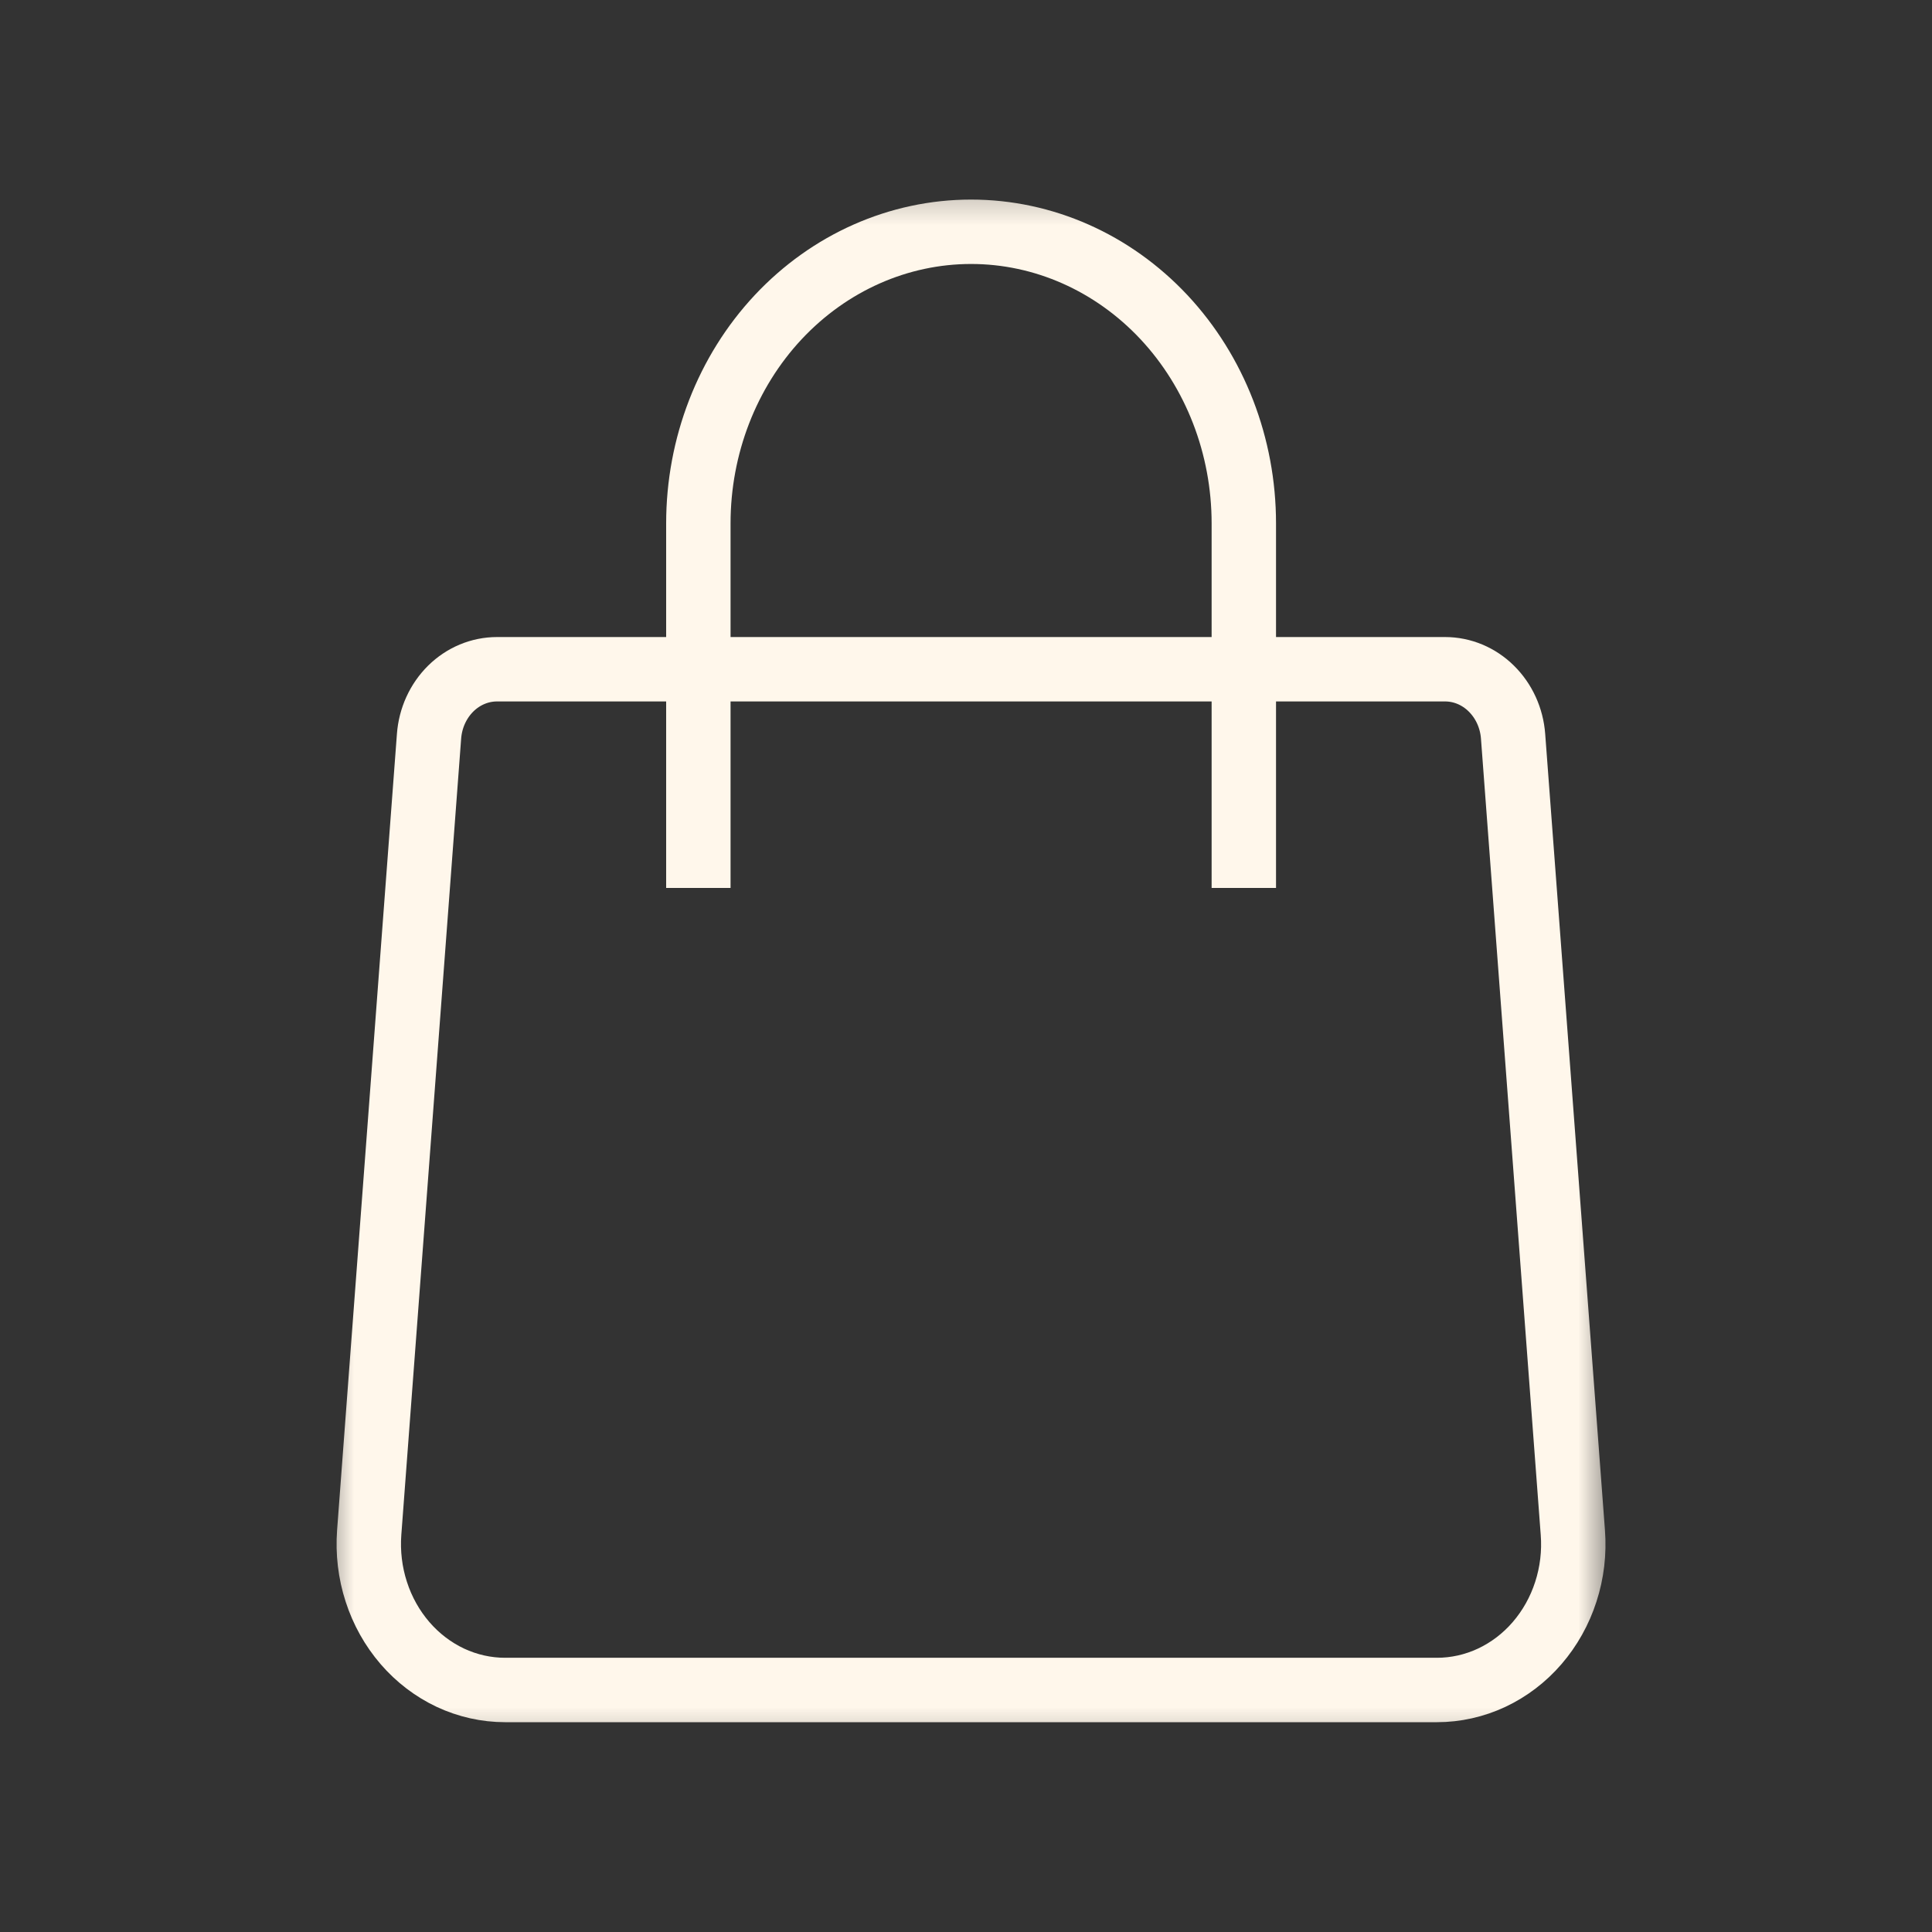 <?xml version="1.0" encoding="UTF-8"?> <svg xmlns="http://www.w3.org/2000/svg" width="30" height="30" viewBox="0 0 30 30" fill="none"><rect x="0" y="0" width="30" height="30" fill="#333333" stroke="none"/><mask id="mask0_971_4186" style="mask-type:luminance" maskUnits="userSpaceOnUse" x="5" y="2" width="20" height="26"><path d="M25 2.5H5V27.5H25V2.5Z" fill="white"></path></mask><g mask="url(#mask0_971_4186)"><path d="M6.662 11.433C6.683 11.149 6.804 10.885 6.999 10.692C7.195 10.499 7.451 10.392 7.718 10.392H22.439C22.705 10.392 22.962 10.499 23.157 10.692C23.353 10.885 23.474 11.149 23.495 11.433L24.423 23.797C24.447 24.108 24.41 24.422 24.314 24.717C24.219 25.012 24.067 25.283 23.869 25.513C23.671 25.743 23.43 25.926 23.162 26.052C22.895 26.177 22.605 26.242 22.313 26.242H7.844C7.551 26.242 7.262 26.177 6.994 26.052C6.727 25.926 6.486 25.743 6.288 25.513C6.09 25.283 5.938 25.012 5.843 24.717C5.747 24.422 5.71 24.108 5.733 23.797L6.662 11.433Z" stroke="#FFF7EB" stroke-linejoin="round"></path><path d="M19.314 13.788V8.127C19.314 6.926 18.868 5.774 18.074 4.925C17.279 4.076 16.202 3.599 15.079 3.599C13.956 3.599 12.879 4.076 12.084 4.925C11.29 5.774 10.844 6.926 10.844 8.127V13.788" stroke="#FFF7EB" stroke-linejoin="round"></path></g></svg> 
